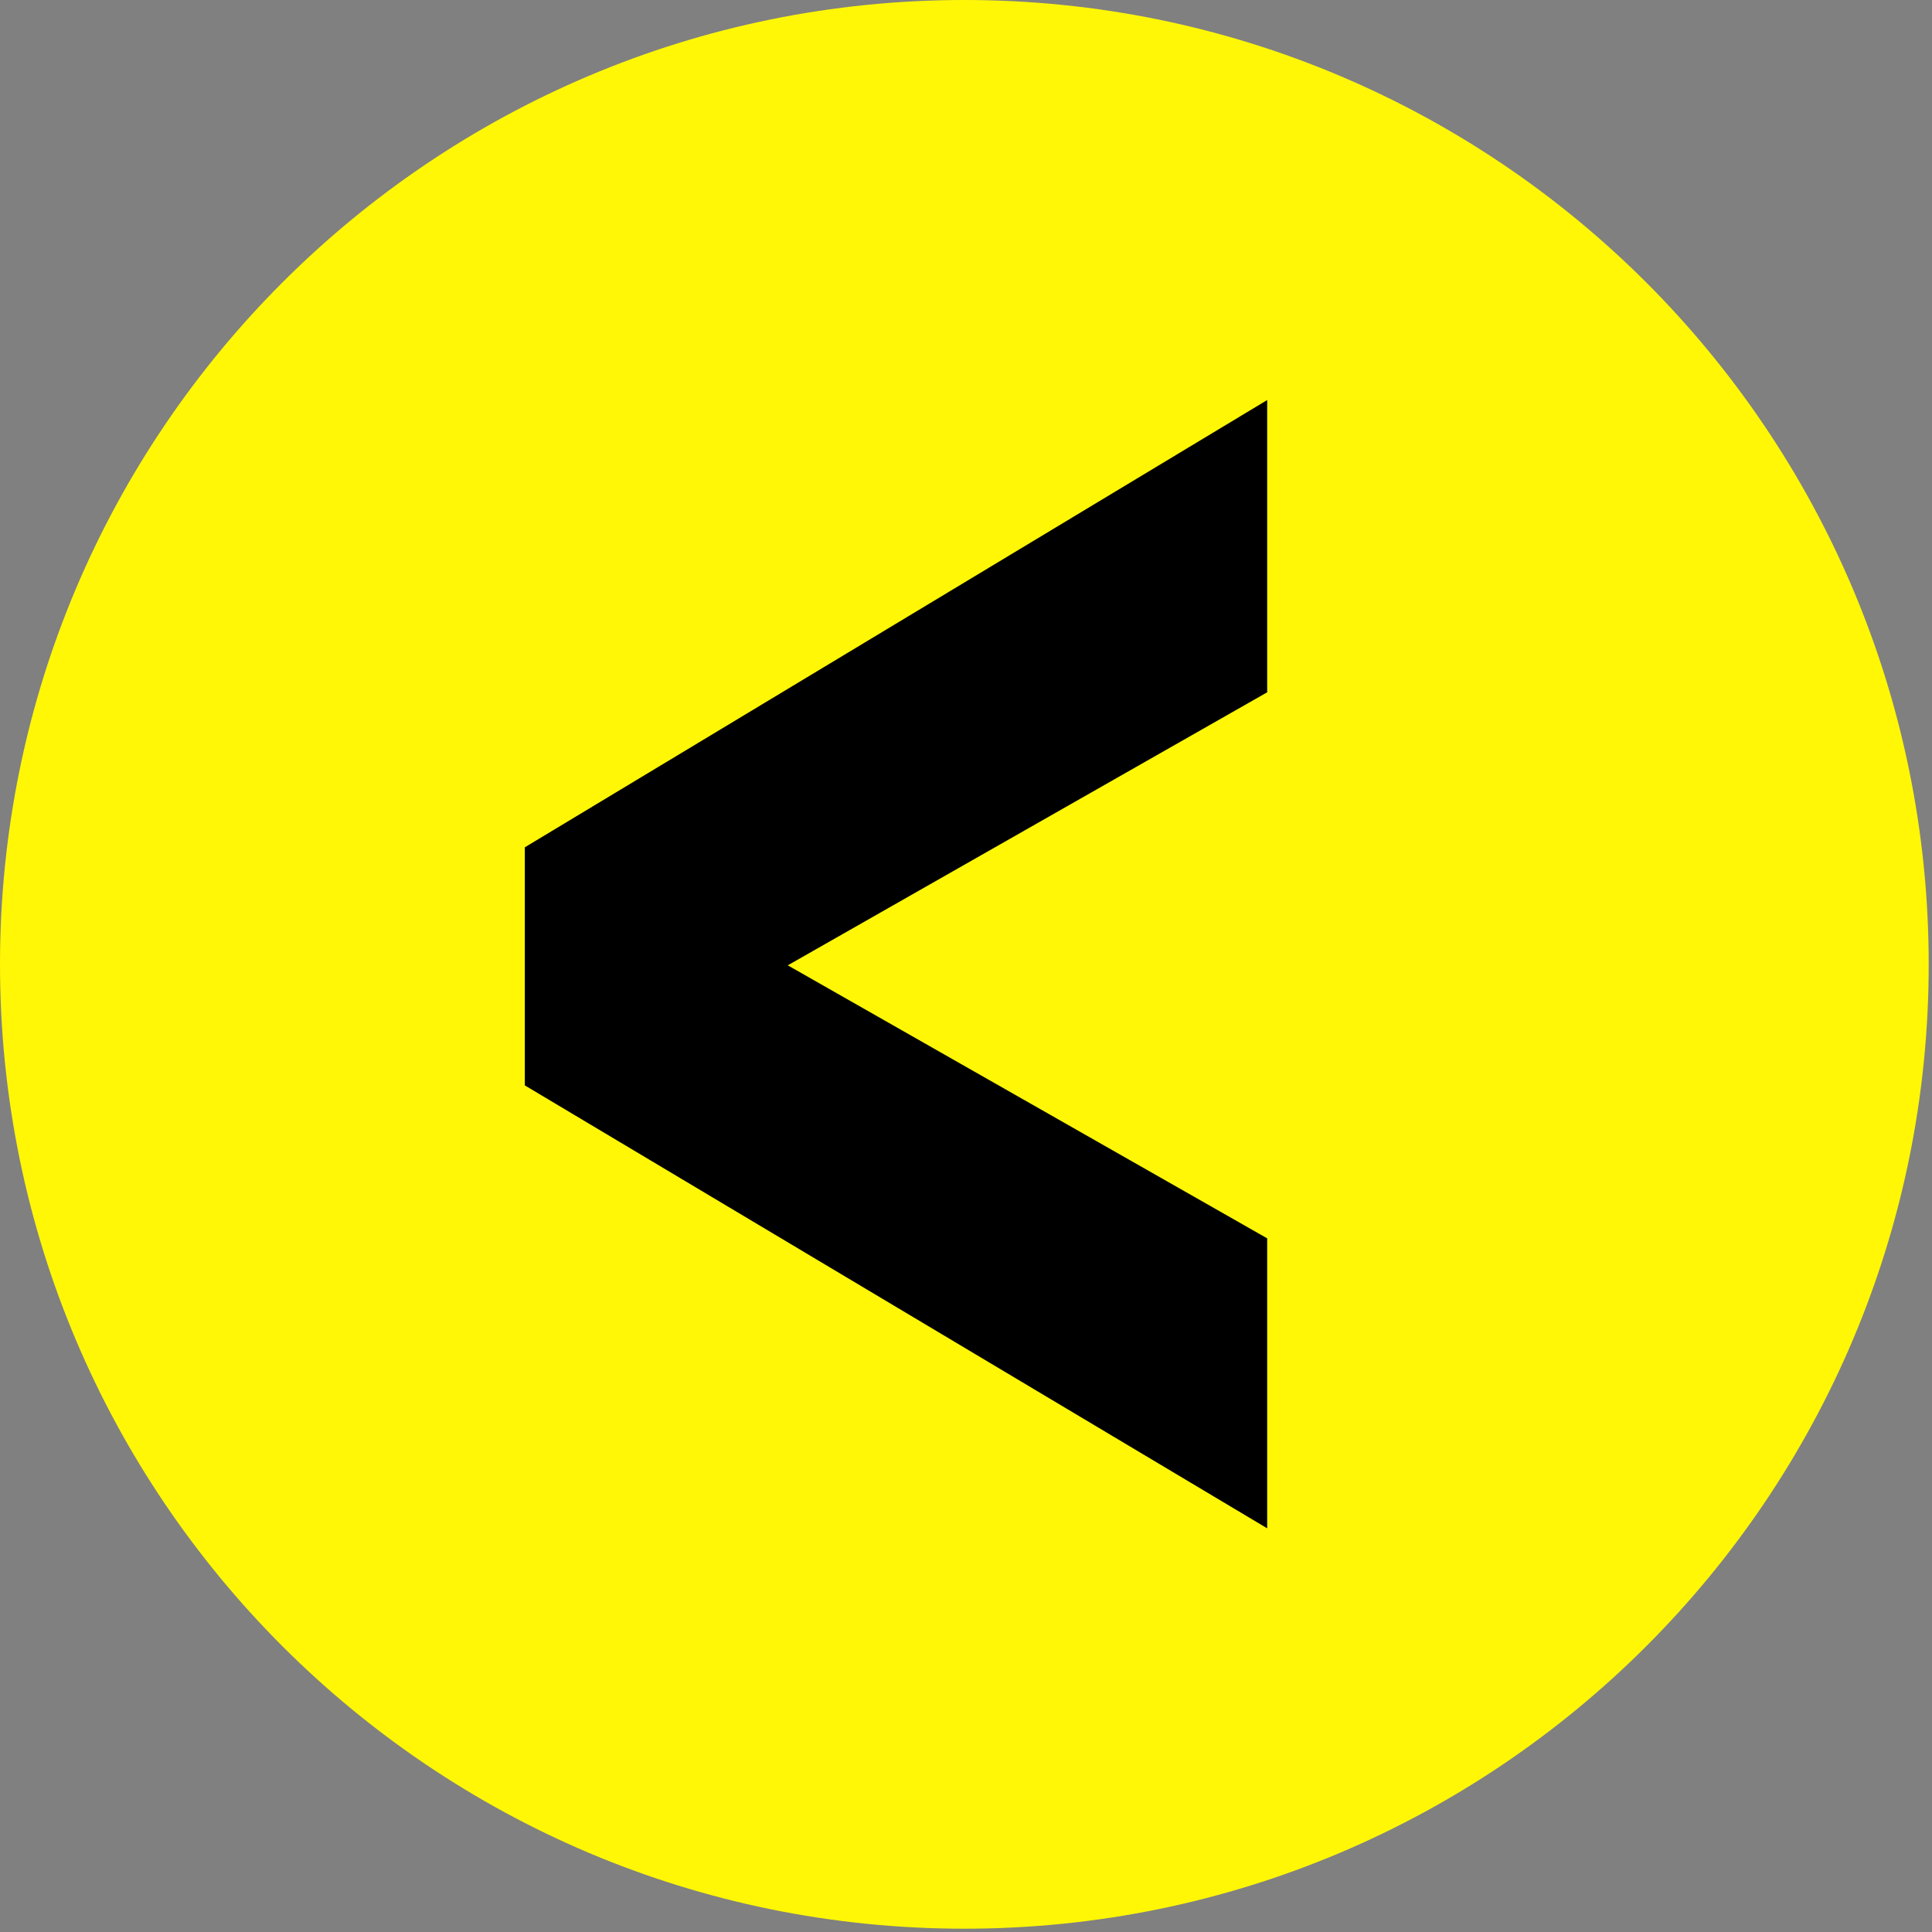 <?xml version="1.0" encoding="UTF-8"?> <svg xmlns="http://www.w3.org/2000/svg" width="424" height="424" viewBox="0 0 424 424" fill="none"><rect x="0" y="0" width="424" height="424" fill="#808080" stroke="none"/> <g clip-path="url(#clip0_265_201)"> <path d="M211.638 423.276C94.753 423.276 -0 328.522 -0 211.638C-0 94.754 94.753 0 211.638 0C328.522 0 423.276 94.754 423.276 211.638C423.276 328.522 328.522 423.276 211.638 423.276Z" fill="#FFF705"></path> <path d="M121.13 237.095L119.179 235.931V233.66V190.471V188.211L121.115 187.045L268.033 98.531L274.098 94.877V101.956V147.283V149.608L272.077 150.759L164.801 211.852L272.077 272.944L274.098 274.095V276.42V321.319V328.364L268.048 324.754L121.13 237.095Z" fill="black" stroke="black" stroke-width="8"></path> </g> <defs> <clipPath id="clip0_265_201"> <rect width="424" height="424" fill="white"></rect> </clipPath> </defs> </svg> 